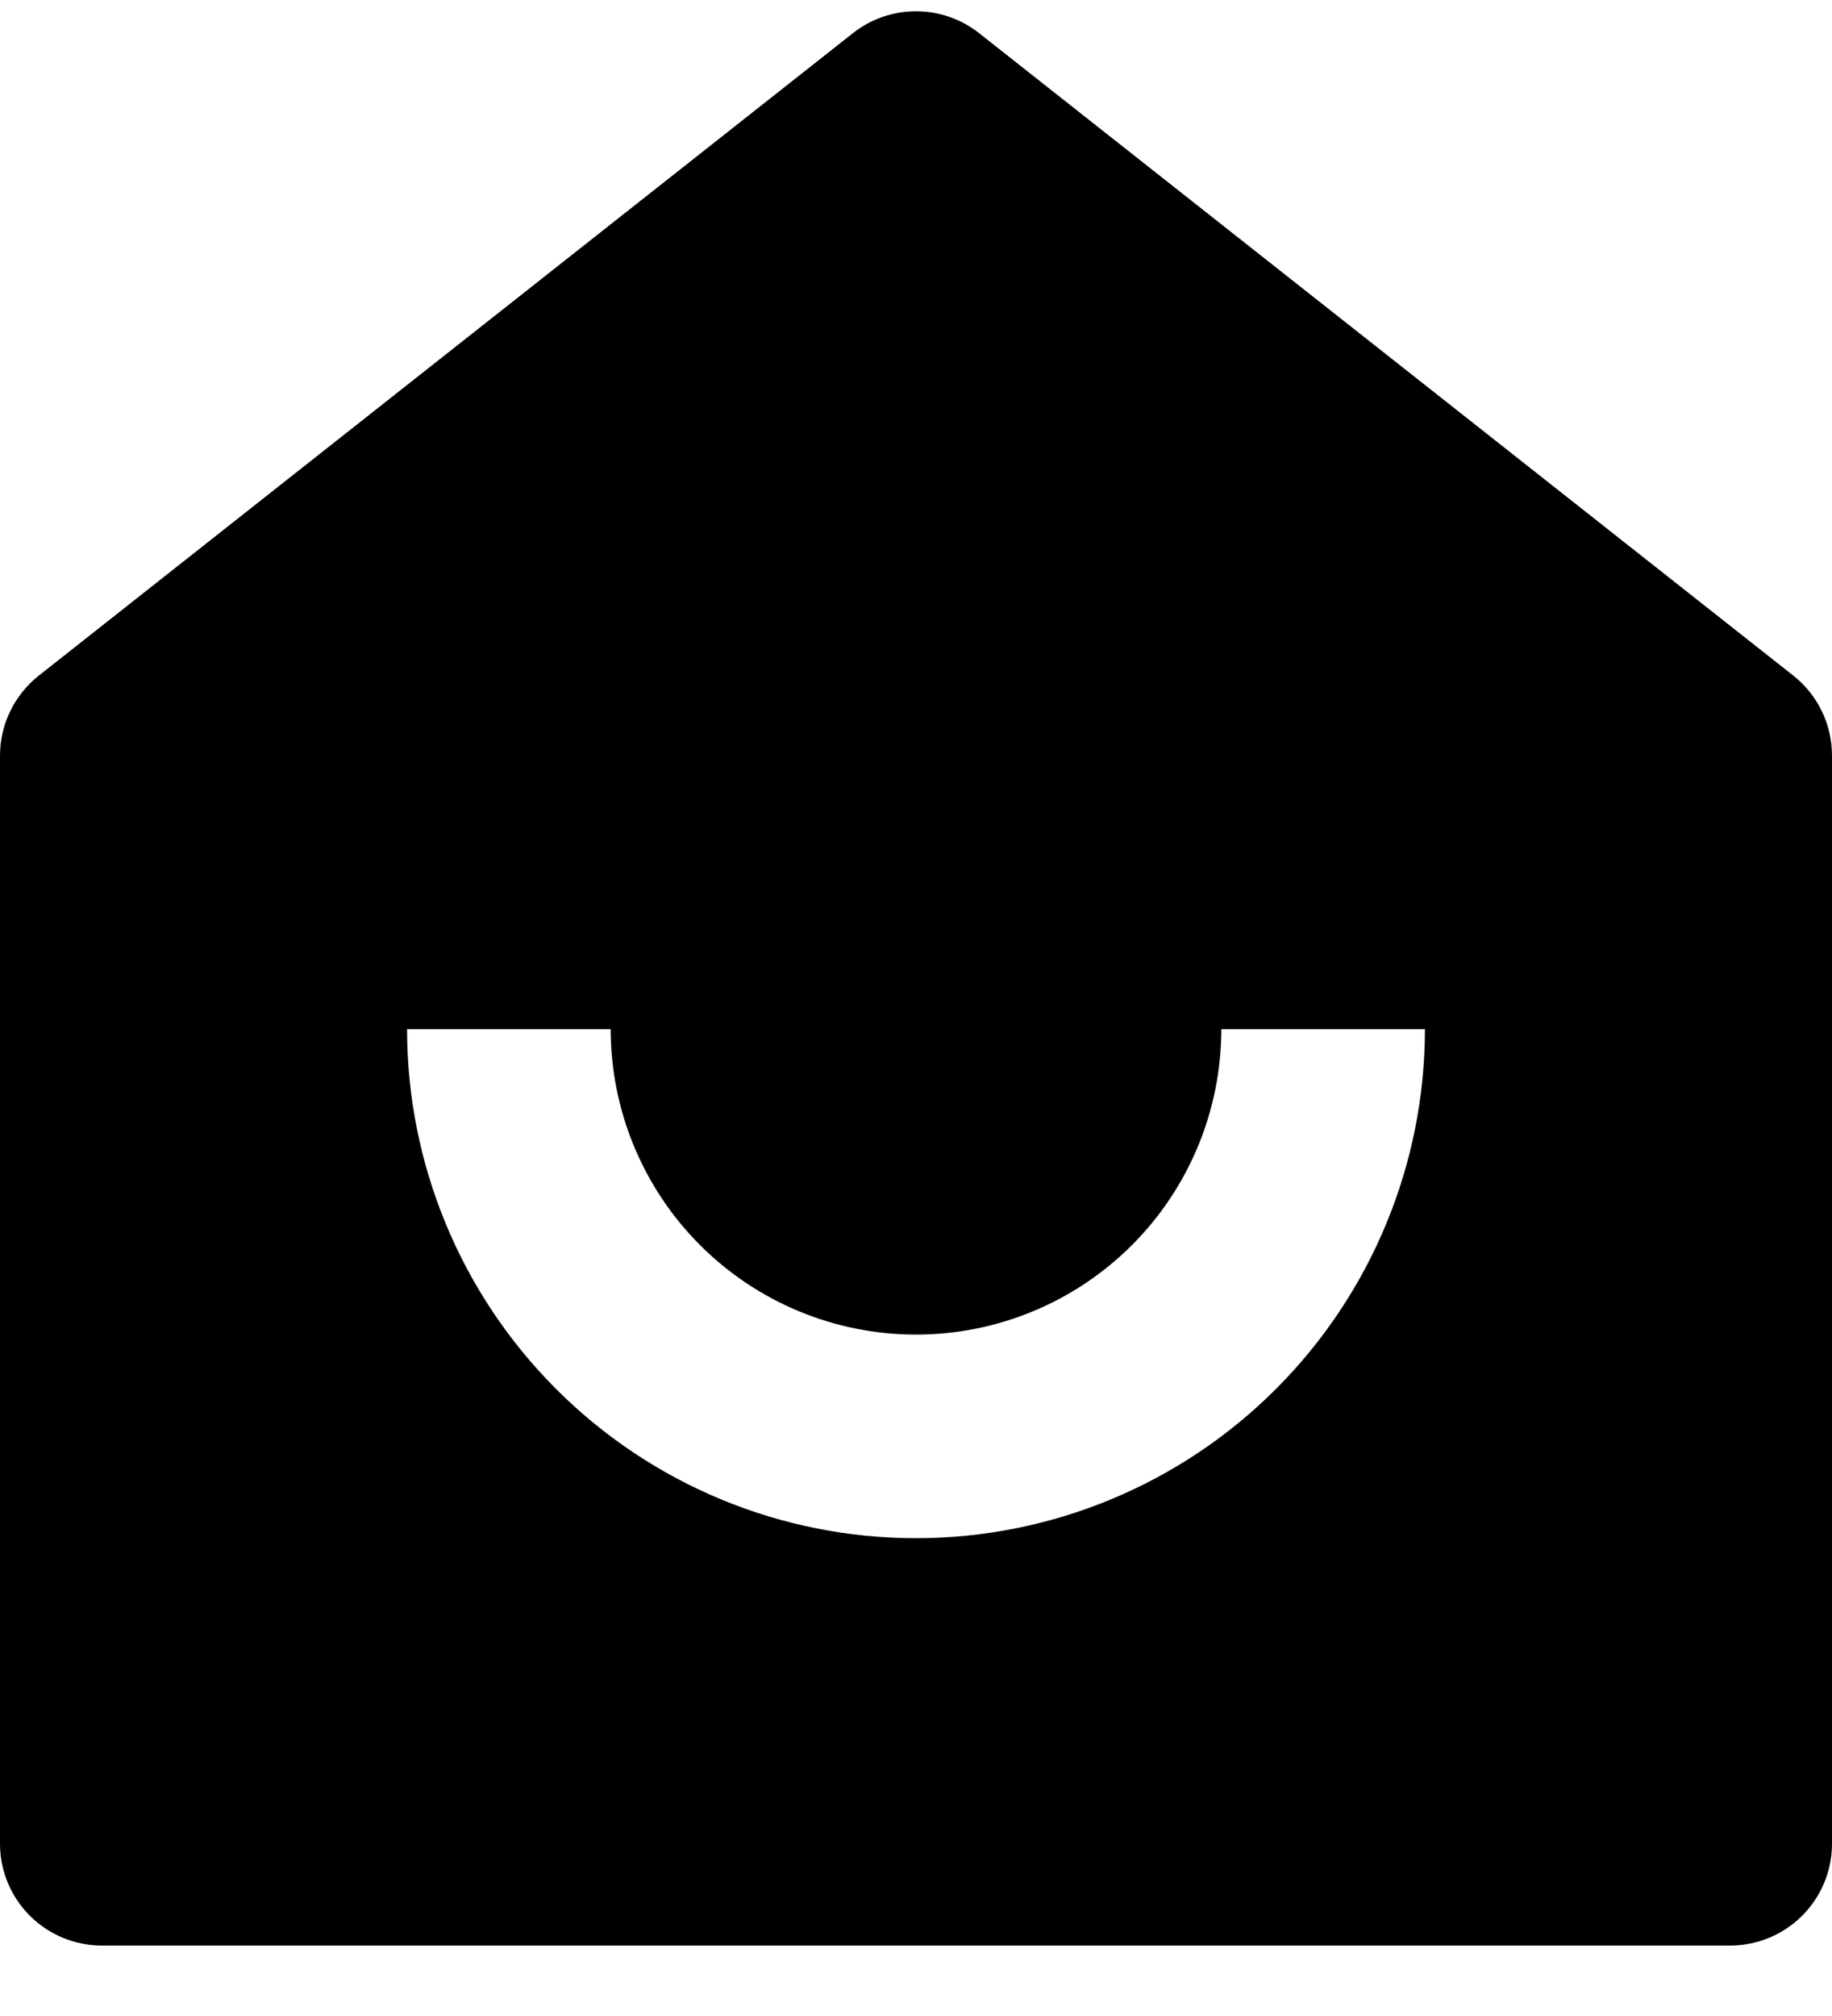 <?xml version="1.0" encoding="UTF-8"?> <svg xmlns="http://www.w3.org/2000/svg" width="20" height="22" viewBox="0 0 20 22" fill="none"><path d="M20 20.12C20 20.414 19.883 20.697 19.675 20.905C19.466 21.114 19.184 21.231 18.889 21.231H1.111C0.816 21.231 0.534 21.114 0.325 20.905C0.117 20.697 8.80729e-08 20.414 8.80729e-08 20.12V8.246C-6.6731e-05 8.079 0.038 7.913 0.111 7.762C0.184 7.611 0.291 7.478 0.422 7.374L9.311 0.362C9.507 0.207 9.75 0.123 10 0.123C10.25 0.123 10.493 0.207 10.689 0.362L19.578 7.373C19.71 7.477 19.816 7.61 19.889 7.761C19.962 7.912 20 8.078 20 8.246V20.12ZM4.444 11.231C4.444 12.704 5.03 14.117 6.072 15.159C7.114 16.201 8.527 16.786 10 16.786C11.473 16.786 12.886 16.201 13.928 15.159C14.97 14.117 15.556 12.704 15.556 11.231H13.333C13.333 12.115 12.982 12.963 12.357 13.588C11.732 14.213 10.884 14.564 10 14.564C9.116 14.564 8.268 14.213 7.643 13.588C7.018 12.963 6.667 12.115 6.667 11.231H4.444Z" fill="black"></path></svg> 